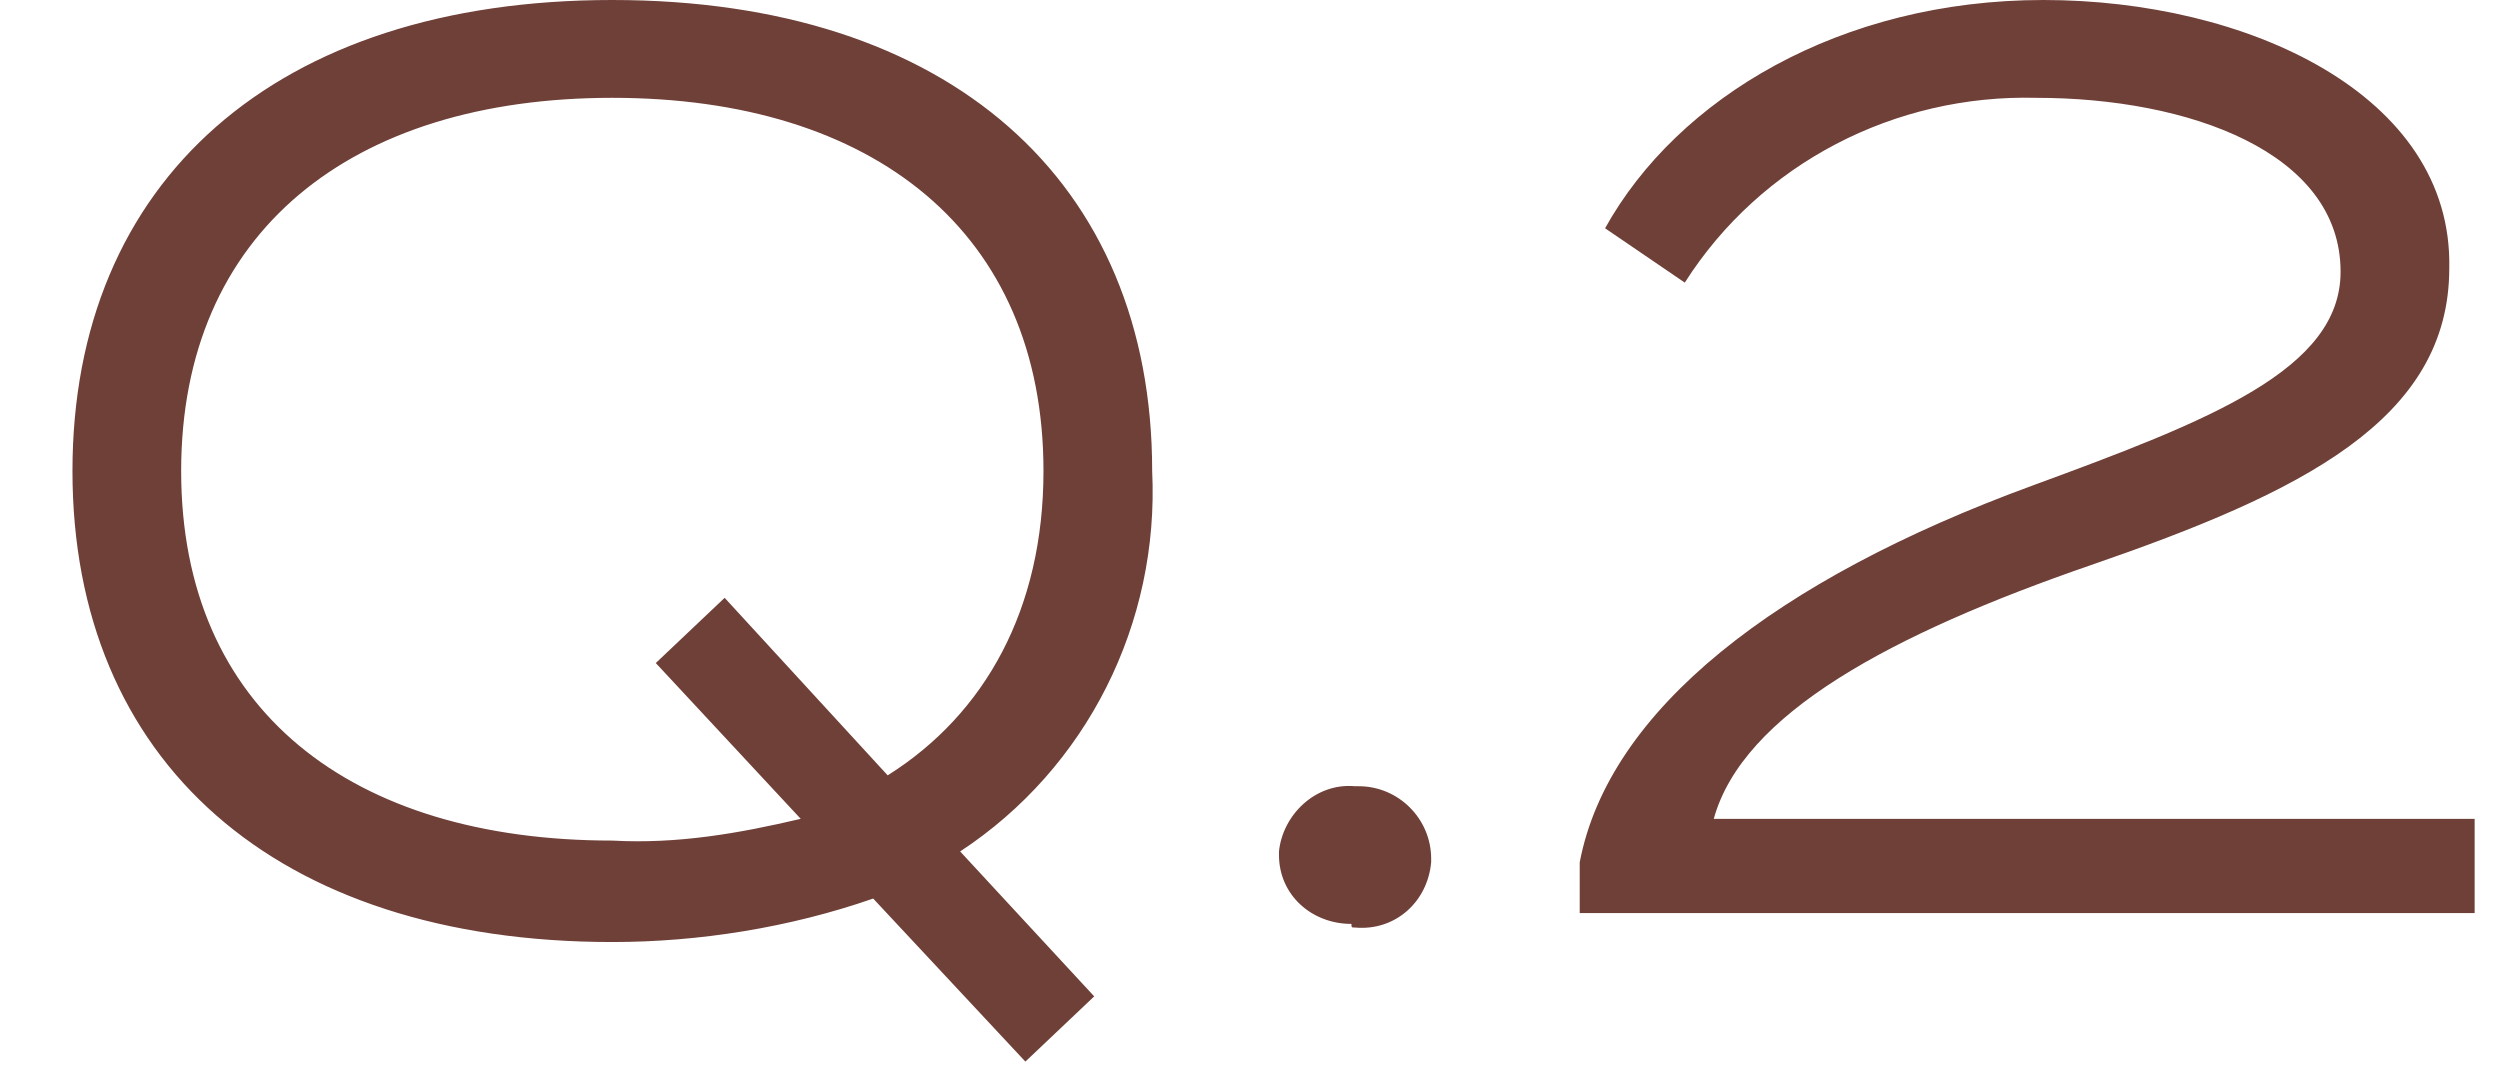 <?xml version="1.0" encoding="utf-8"?>
<!-- Generator: Adobe Illustrator 28.0.0, SVG Export Plug-In . SVG Version: 6.00 Build 0)  -->
<svg version="1.1" id="レイヤー_1" xmlns="http://www.w3.org/2000/svg" xmlns:xlink="http://www.w3.org/1999/xlink" x="0px"
	 y="0px" viewBox="0 0 69 30" style="enable-background:new 0 0 69 30;" xml:space="preserve">
<style type="text/css">
	.st0{fill:#6F4038;}
</style>
<path class="st0" d="M31.8,13c0-8-5.6-13-14.9-13S2,5,2,13s5.6,13,14.9,13c2.4,0,4.9-0.4,7.2-1.2l4.2,4.5l1.9-1.8l-3.7-4
	C30,21.2,32,17.2,31.8,13z M16.9,23.2C9.7,23.2,5,19.6,5,13S9.7,2.7,16.9,2.7S28.8,6.4,28.8,13c0,3.8-1.6,6.7-4.3,8.4L20,16.5
	l-1.9,1.8l4,4.3C20.4,23,18.7,23.3,16.9,23.2z M37.4,25.6c1.1,0.1,2-0.7,2.1-1.8c0,0,0-0.1,0-0.1c0-1.1-0.9-2-2-2c0,0-0.1,0-0.1,0
	c-1.1-0.1-2,0.8-2.1,1.8c0,0,0,0.1,0,0.1c0,1.1,0.9,1.9,2,1.9C37.3,25.6,37.3,25.6,37.4,25.6z M44.3,6.3l2.2,1.5
	c2.1-3.3,5.8-5.2,9.7-5.1c4.2,0,8.4,1.5,8.4,4.8c0,2.7-3.6,4.1-8.5,5.9C49,16,44.4,19.6,43.6,23.8v1.4h24.7v-2.6H47.3
	c0.8-2.9,4.9-5.1,10.4-7c5.8-2,9.9-4,9.9-8.2C67.7,2.6,62,0,56.4,0C50.8,0,46.3,2.7,44.3,6.3z"/>
</svg>

